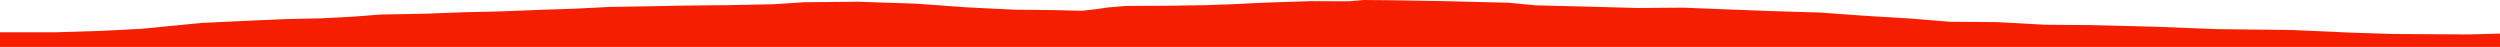 <?xml version="1.0" encoding="iso-8859-1"?>
<!DOCTYPE svg PUBLIC "-//W3C//DTD SVG 1.0//EN"
"http://www.w3.org/TR/2001/
REC-SVG-20010904/DTD/svg10.dtd">

<svg viewBox="0 0 54968.22 1032.343" preserveAspectRatio="none" xmlns="http://www.w3.org/2000/svg" xmlns:xlink="http://www.w3.org/1999/xlink">
  <polygon points="0,1032.343 0,709.506  1232.223,709.506 2264.412,677.068 3107.977,633.639 3776.403,568.187 4439.684,503.851 5428.569,457.448 6268.977,420.555 7054.503,403.394 7784.601,364.623 8364.646,319.907 9389.507,300.193 10159.875,270.572 11007.158,250.581 11916.203,215.255 12671.385,189.341 13390.032,153.064 14337.119,136.848 15070.868,122.587 16013.694,113.488 17004.618,93.509 17678.128,49.603 18863.925,38.093 20133.215,80.663 21305.518,164.35 22299.138,212.855 23160.926,222.052 23787.673,236.987 24097.945,202.172 24359.445,163.664 24768.226,130.211 25745.164,125.782 26515.829,113.795 27077.234,93.725 27848.565,56.561 28829.628,25.441 29649.24,28.601 29983.312,0 30594.272,5.591 31749.76,25.116 33165.859,60.5 33769.046,117.556 34660.019,139.58 36013.281,175.767 37005.226,168.422 38038.074,209.298 38924.409,243.086 40002.463,275.128 40967.626,344.826 42035.245,410.005 42875.078,478.8 43892.702,485.47 44962.13,544.206 45972.897,551.968 47353.493,586.52 48725.016,640.486 50381.958,659.695 51670.844,716.653 52631.629,747.583 54273.726,756.814 54968.22,738.679  54968.22,1032.343" style="fill:#f61e00;stroke-width:1" />
</svg>